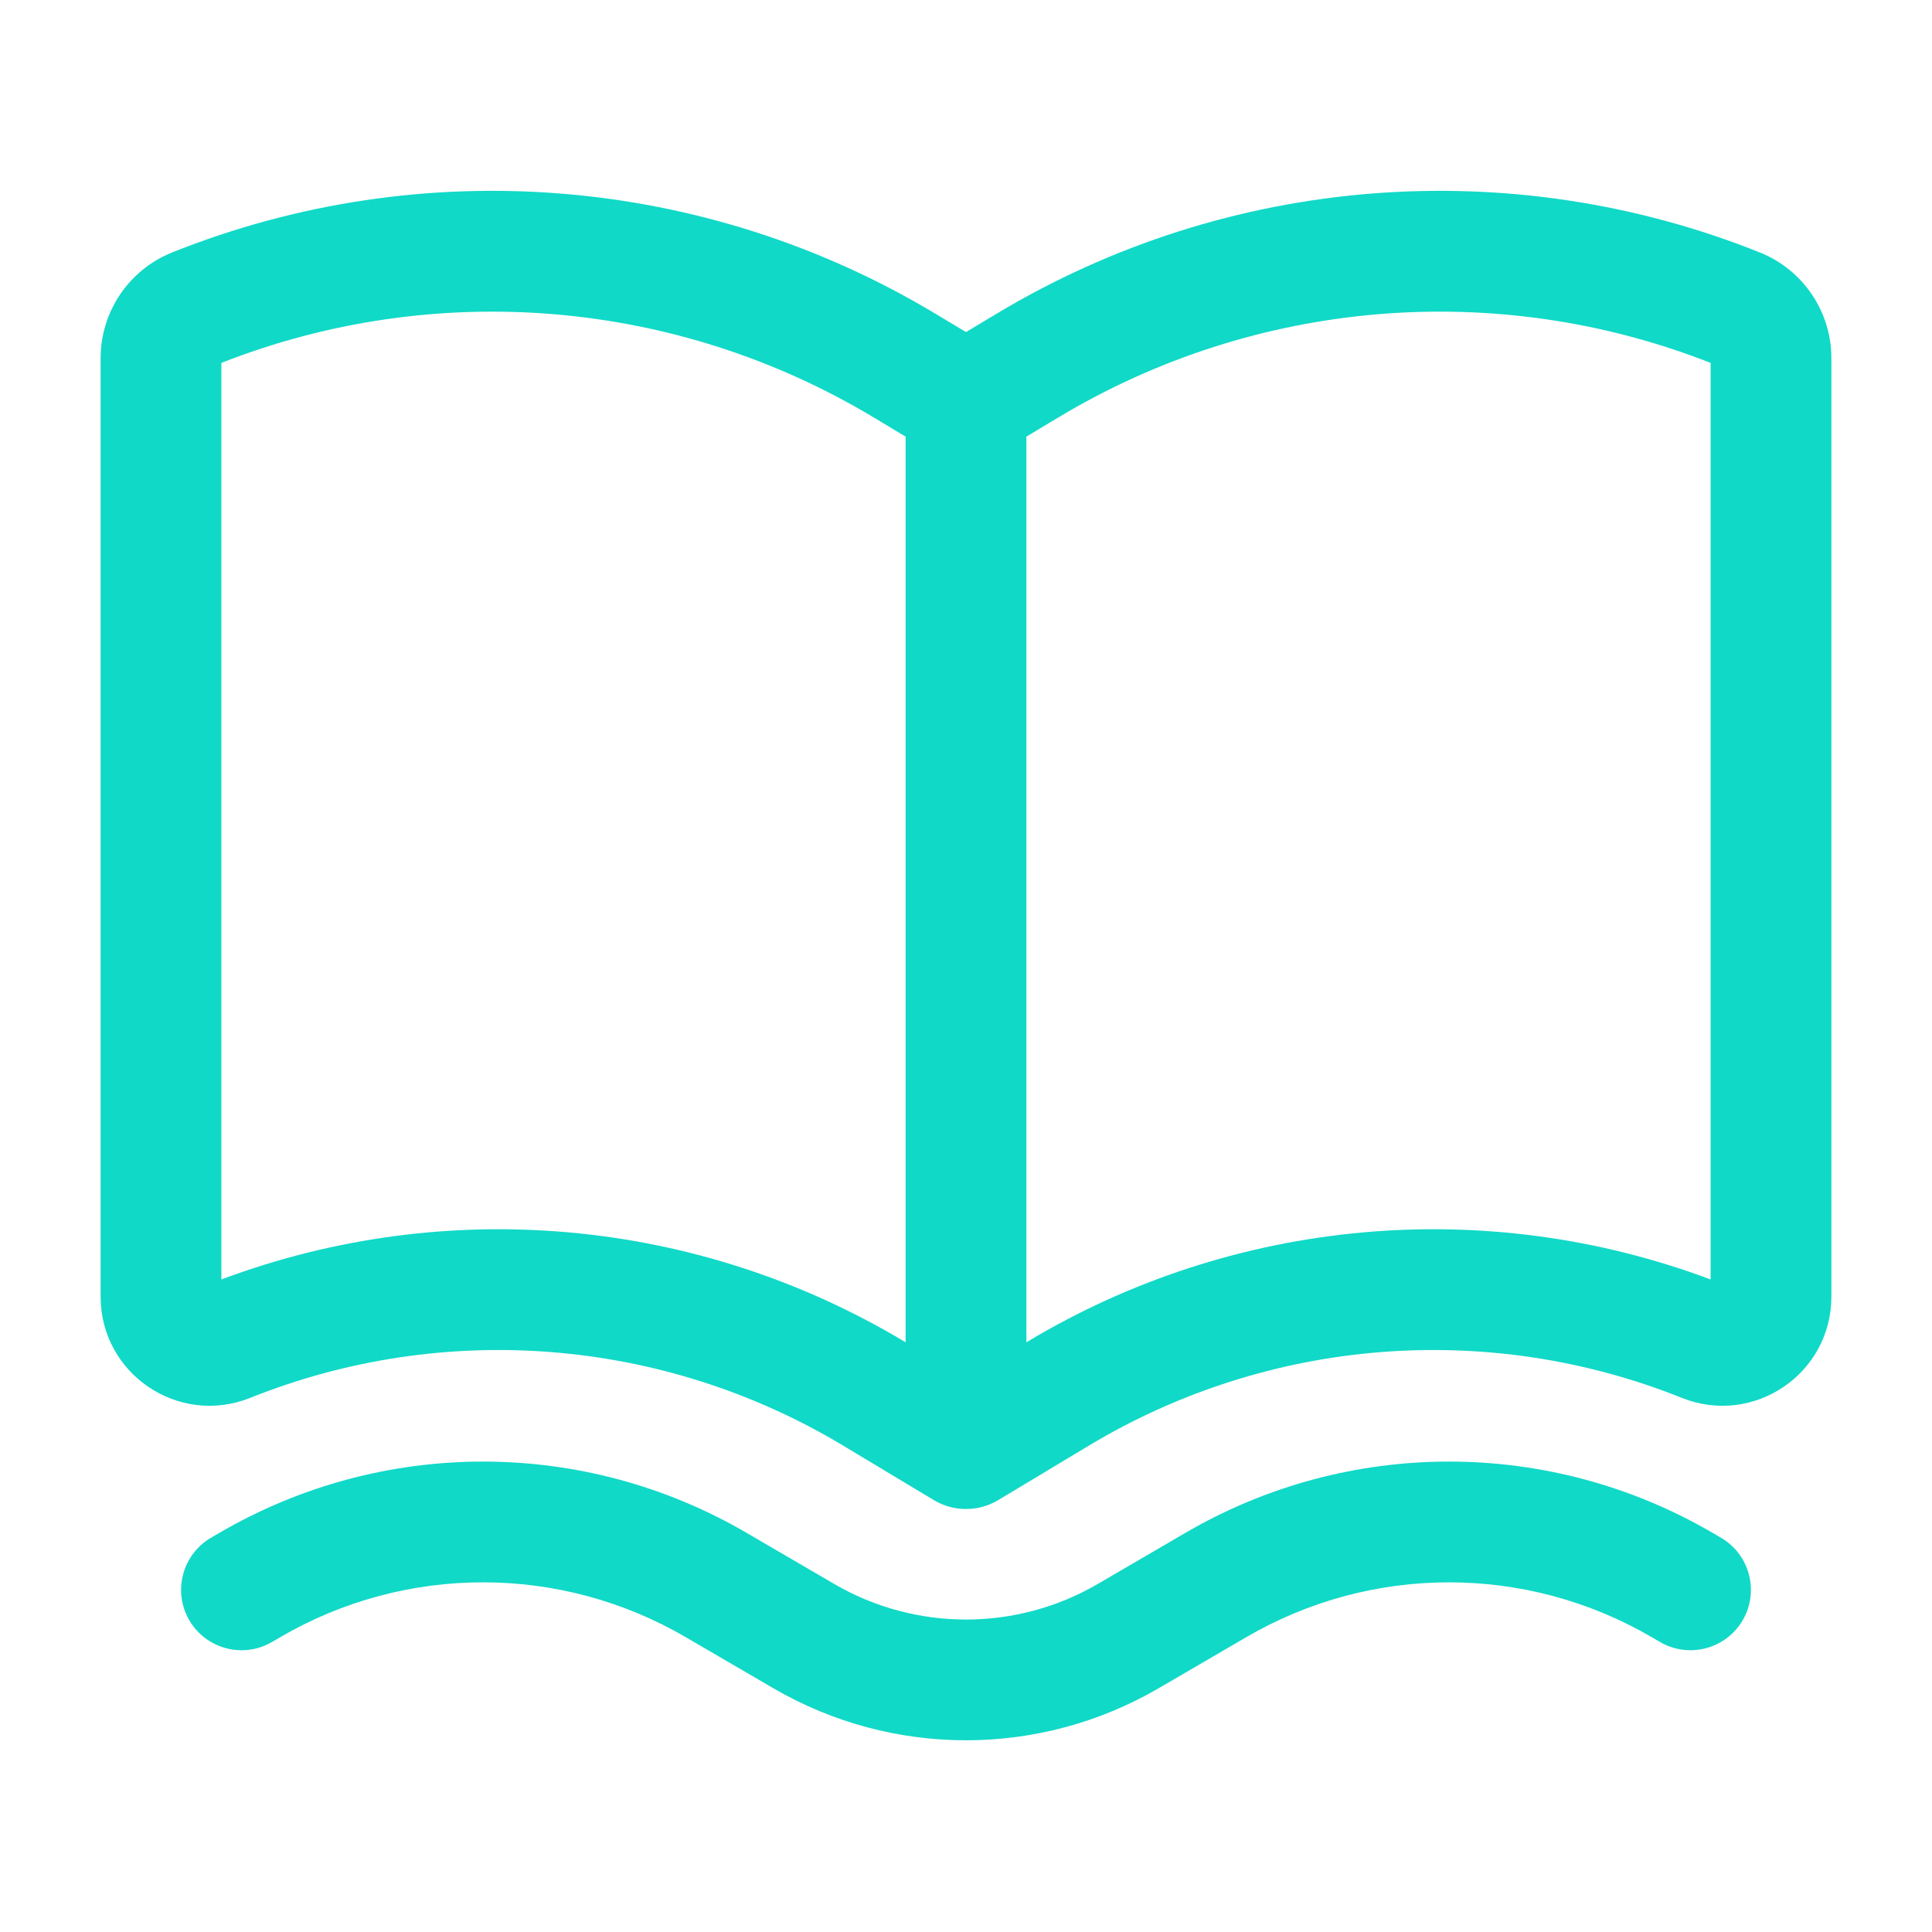 <?xml version="1.0" encoding="UTF-8"?> <svg xmlns="http://www.w3.org/2000/svg" width="24" height="24" viewBox="0 0 24 24" fill="none"><path fill-rule="evenodd" clip-rule="evenodd" d="M11.602 18.636C11.73 18.712 11.867 18.746 12 18.745C12.133 18.746 12.27 18.712 12.398 18.636L13.533 17.954C15.759 16.619 18.483 16.4 20.893 17.365C21.783 17.721 22.75 17.066 22.75 16.108V4.449C22.75 3.871 22.398 3.351 21.861 3.136C18.756 1.894 15.249 2.175 12.382 3.896L12 4.125L11.618 3.896C8.751 2.175 5.244 1.894 2.138 3.136C1.602 3.351 1.25 3.871 1.25 4.449V16.108C1.25 17.066 2.217 17.721 3.107 17.365C5.518 16.4 8.241 16.619 10.467 17.954L11.602 18.636ZM2.75 4.508V15.894C5.546 14.846 8.672 15.128 11.239 16.668L11.25 16.675V5.424L10.847 5.182C8.398 3.713 5.406 3.465 2.75 4.508ZM12.761 16.668L12.75 16.675V5.424L13.153 5.182C15.602 3.713 18.594 3.465 21.25 4.508V15.894C18.454 14.846 15.328 15.128 12.761 16.668Z" fill="#10D9C7"></path><path d="M9.275 19.042C7.251 17.861 4.749 17.861 2.725 19.042L2.622 19.102C2.264 19.311 2.143 19.77 2.352 20.128C2.561 20.485 3.02 20.606 3.378 20.398L3.481 20.338C5.037 19.429 6.963 19.429 8.519 20.338L9.607 20.972C11.086 21.834 12.914 21.834 14.393 20.972L15.481 20.338C17.038 19.429 18.962 19.429 20.519 20.338L20.622 20.398C20.98 20.606 21.439 20.485 21.648 20.128C21.857 19.77 21.736 19.311 21.378 19.102L21.275 19.042C19.251 17.861 16.749 17.861 14.725 19.042L13.638 19.676C12.626 20.266 11.374 20.266 10.362 19.676L9.275 19.042Z" fill="#10D9C7"></path></svg> 
